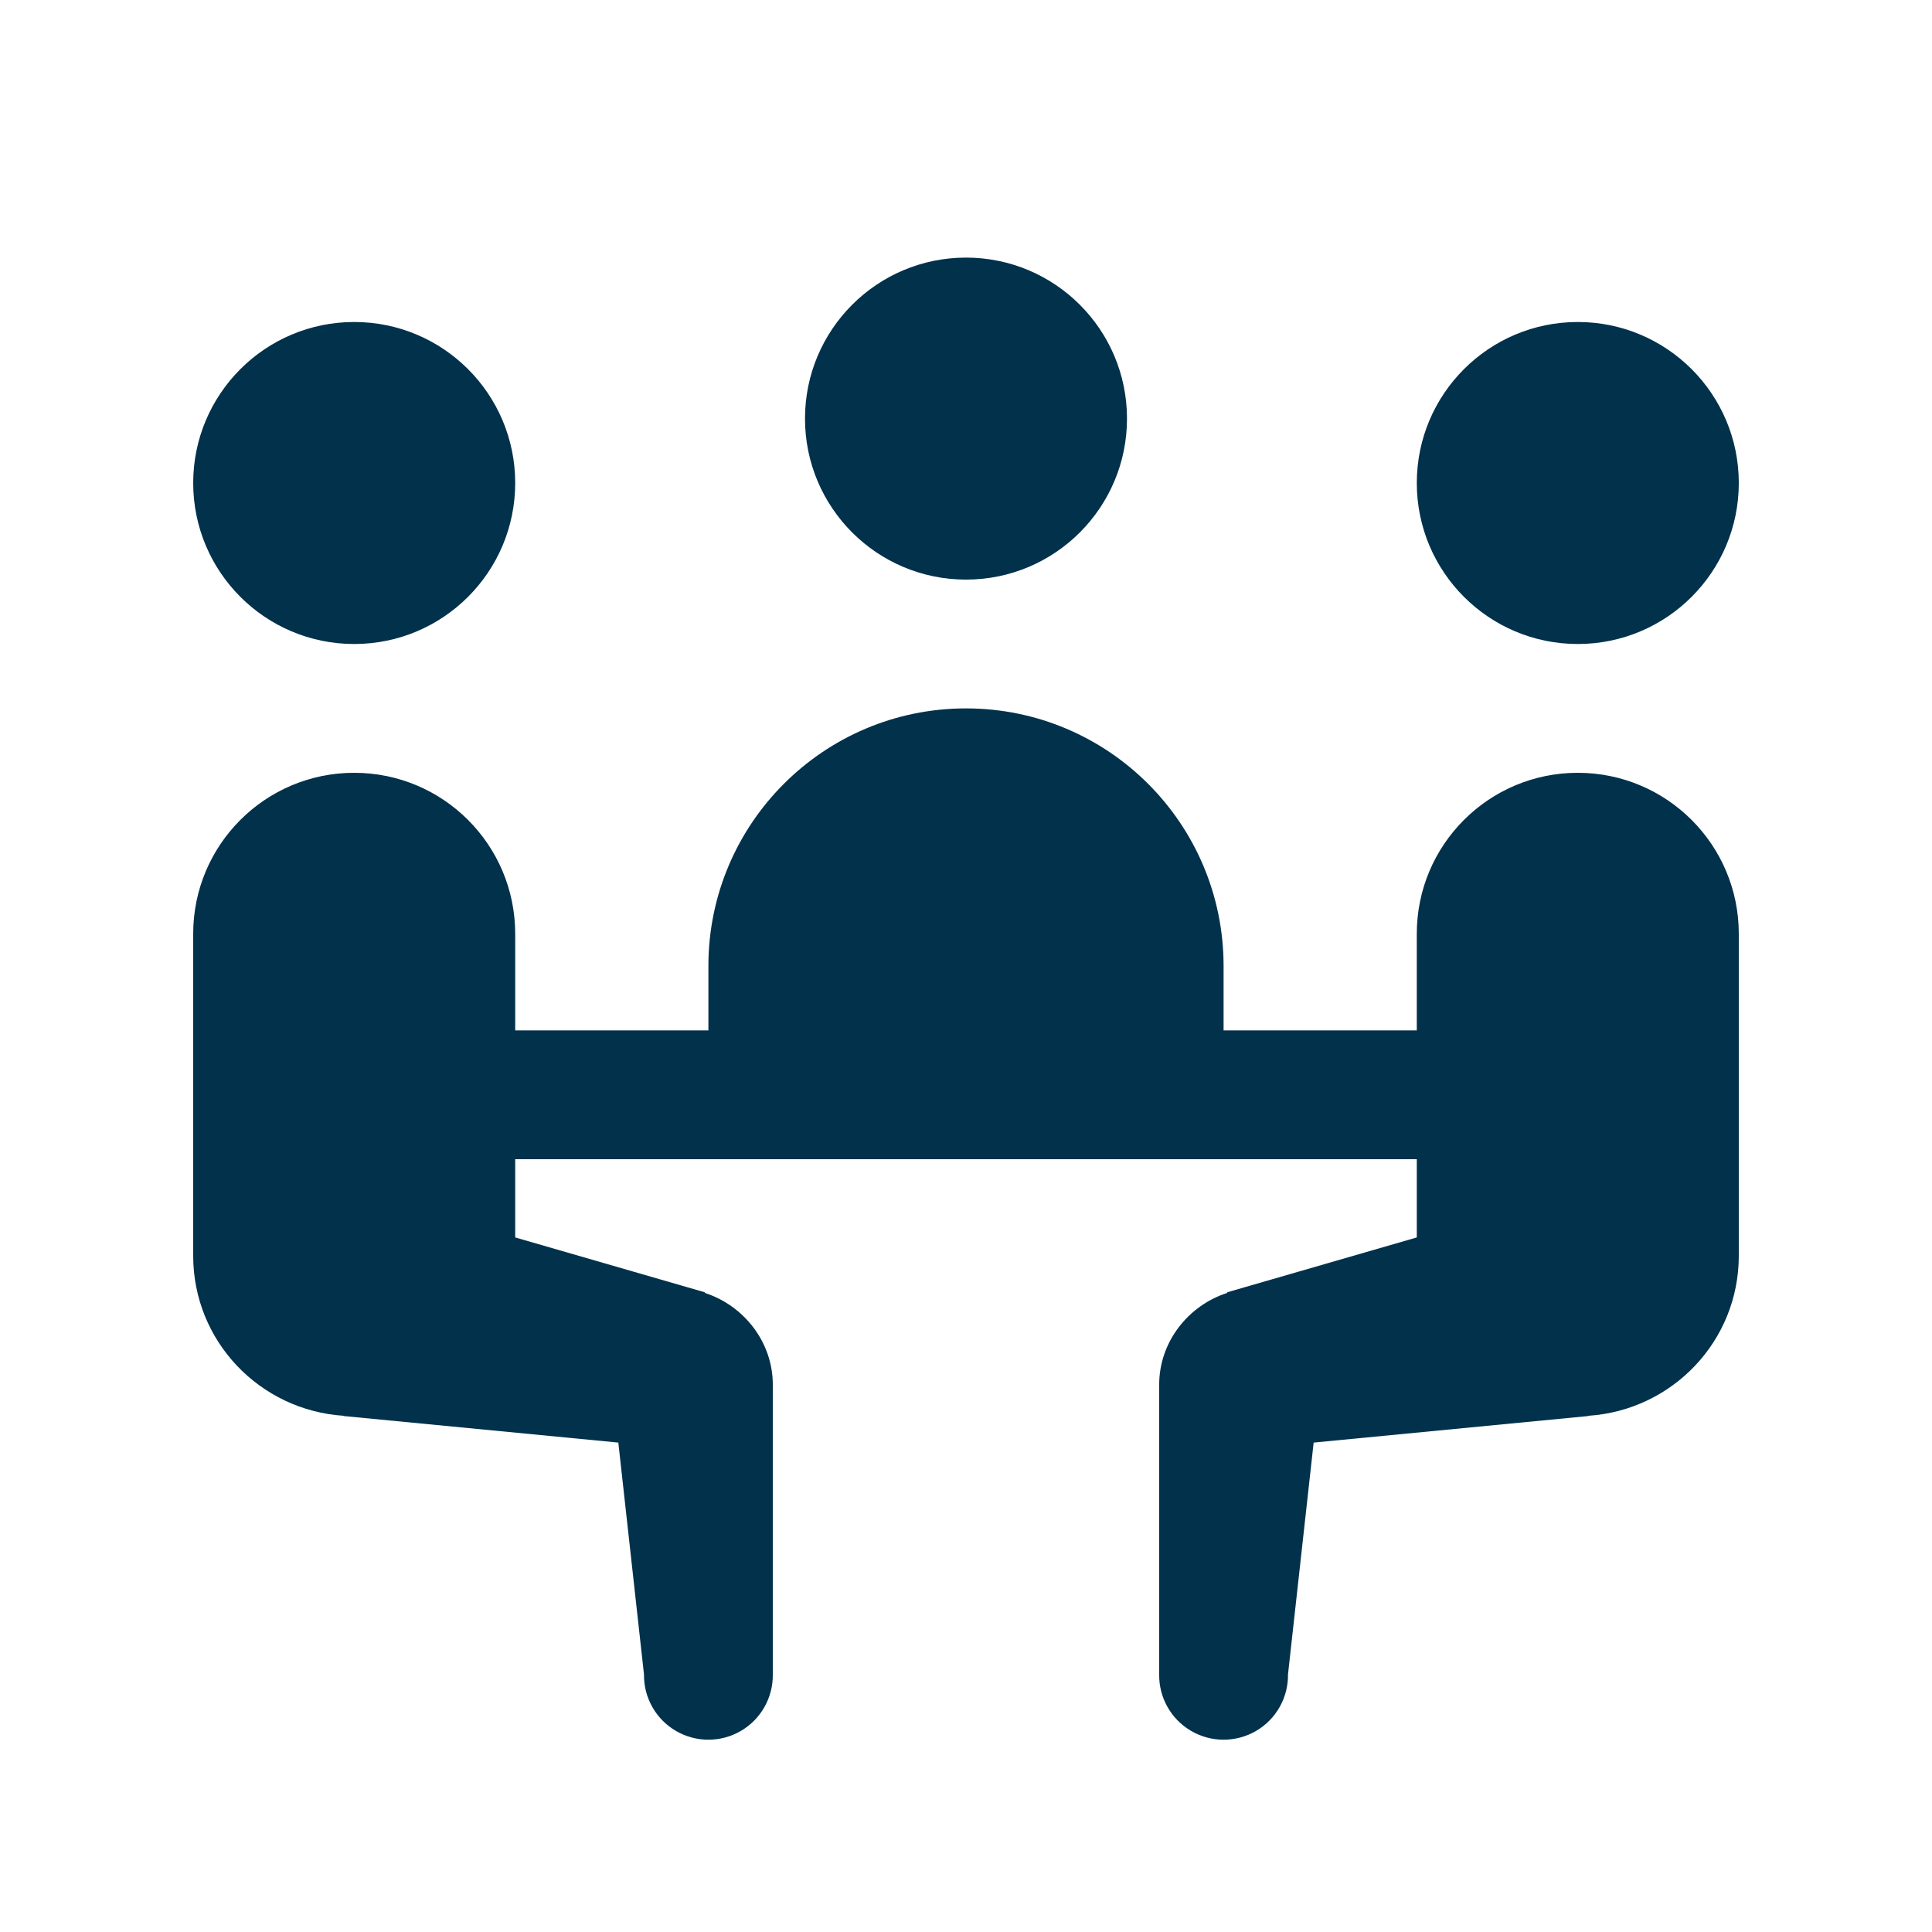 <svg xmlns="http://www.w3.org/2000/svg" x="0px" y="0px"
     width="35" height="35"
     viewBox="0 0 224 224"
     style=" fill:#000000;"><g fill="none" fill-rule="nonzero" stroke="none" stroke-width="1" stroke-linecap="butt" stroke-linejoin="miter" stroke-miterlimit="10" stroke-dasharray="" stroke-dashoffset="0" font-family="none" font-weight="none" font-size="none" text-anchor="none" style="mix-blend-mode: normal"><path d="M0,224v-224h224v224z" fill="none"></path><g fill="#01314b"><path d="M112,29.867c-10.309,0 -18.667,8.357 -18.667,18.667c0,10.309 8.357,18.667 18.667,18.667c10.309,0 18.667,-8.357 18.667,-18.667c0,-10.309 -8.357,-18.667 -18.667,-18.667zM41.067,37.333c-10.309,0 -18.667,8.357 -18.667,18.667c0,10.309 8.357,18.667 18.667,18.667c10.309,0 18.667,-8.357 18.667,-18.667c0,-10.309 -8.357,-18.667 -18.667,-18.667zM182.933,37.333c-10.309,0 -18.667,8.357 -18.667,18.667c0,10.309 8.357,18.667 18.667,18.667c10.309,0 18.667,-8.357 18.667,-18.667c0,-10.309 -8.357,-18.667 -18.667,-18.667zM112,82.133c-16.494,0 -29.867,13.373 -29.867,29.867v7.467h-22.4v-11.2c0,-10.311 -8.355,-18.667 -18.667,-18.667c-10.311,0 -18.667,8.355 -18.667,18.667v37.333c0,9.897 7.72,17.915 17.456,18.55v0.029l31.835,3.077l2.975,26.877c-0.038,2.693 1.377,5.197 3.703,6.555c2.326,1.357 5.202,1.357 7.528,0c2.326,-1.357 3.741,-3.862 3.703,-6.555v-33.6c0,-4.944 -3.373,-9.184 -7.89,-10.631v-0.073l-21.977,-6.358v-9.071h104.533v9.071l-21.977,6.358v0.073c-4.517,1.448 -7.89,5.687 -7.89,10.631v33.6c-0.038,2.693 1.377,5.197 3.703,6.555c2.326,1.357 5.202,1.357 7.528,0c2.326,-1.357 3.741,-3.862 3.703,-6.555l2.975,-26.877l31.835,-3.077v-0.029c9.736,-0.635 17.456,-8.653 17.456,-18.55v-37.333c0,-10.311 -8.355,-18.667 -18.667,-18.667c-10.311,0 -18.667,8.355 -18.667,18.667v11.2h-22.4v-7.467c0,-16.494 -13.373,-29.867 -29.867,-29.867z"></path></g></g></svg>